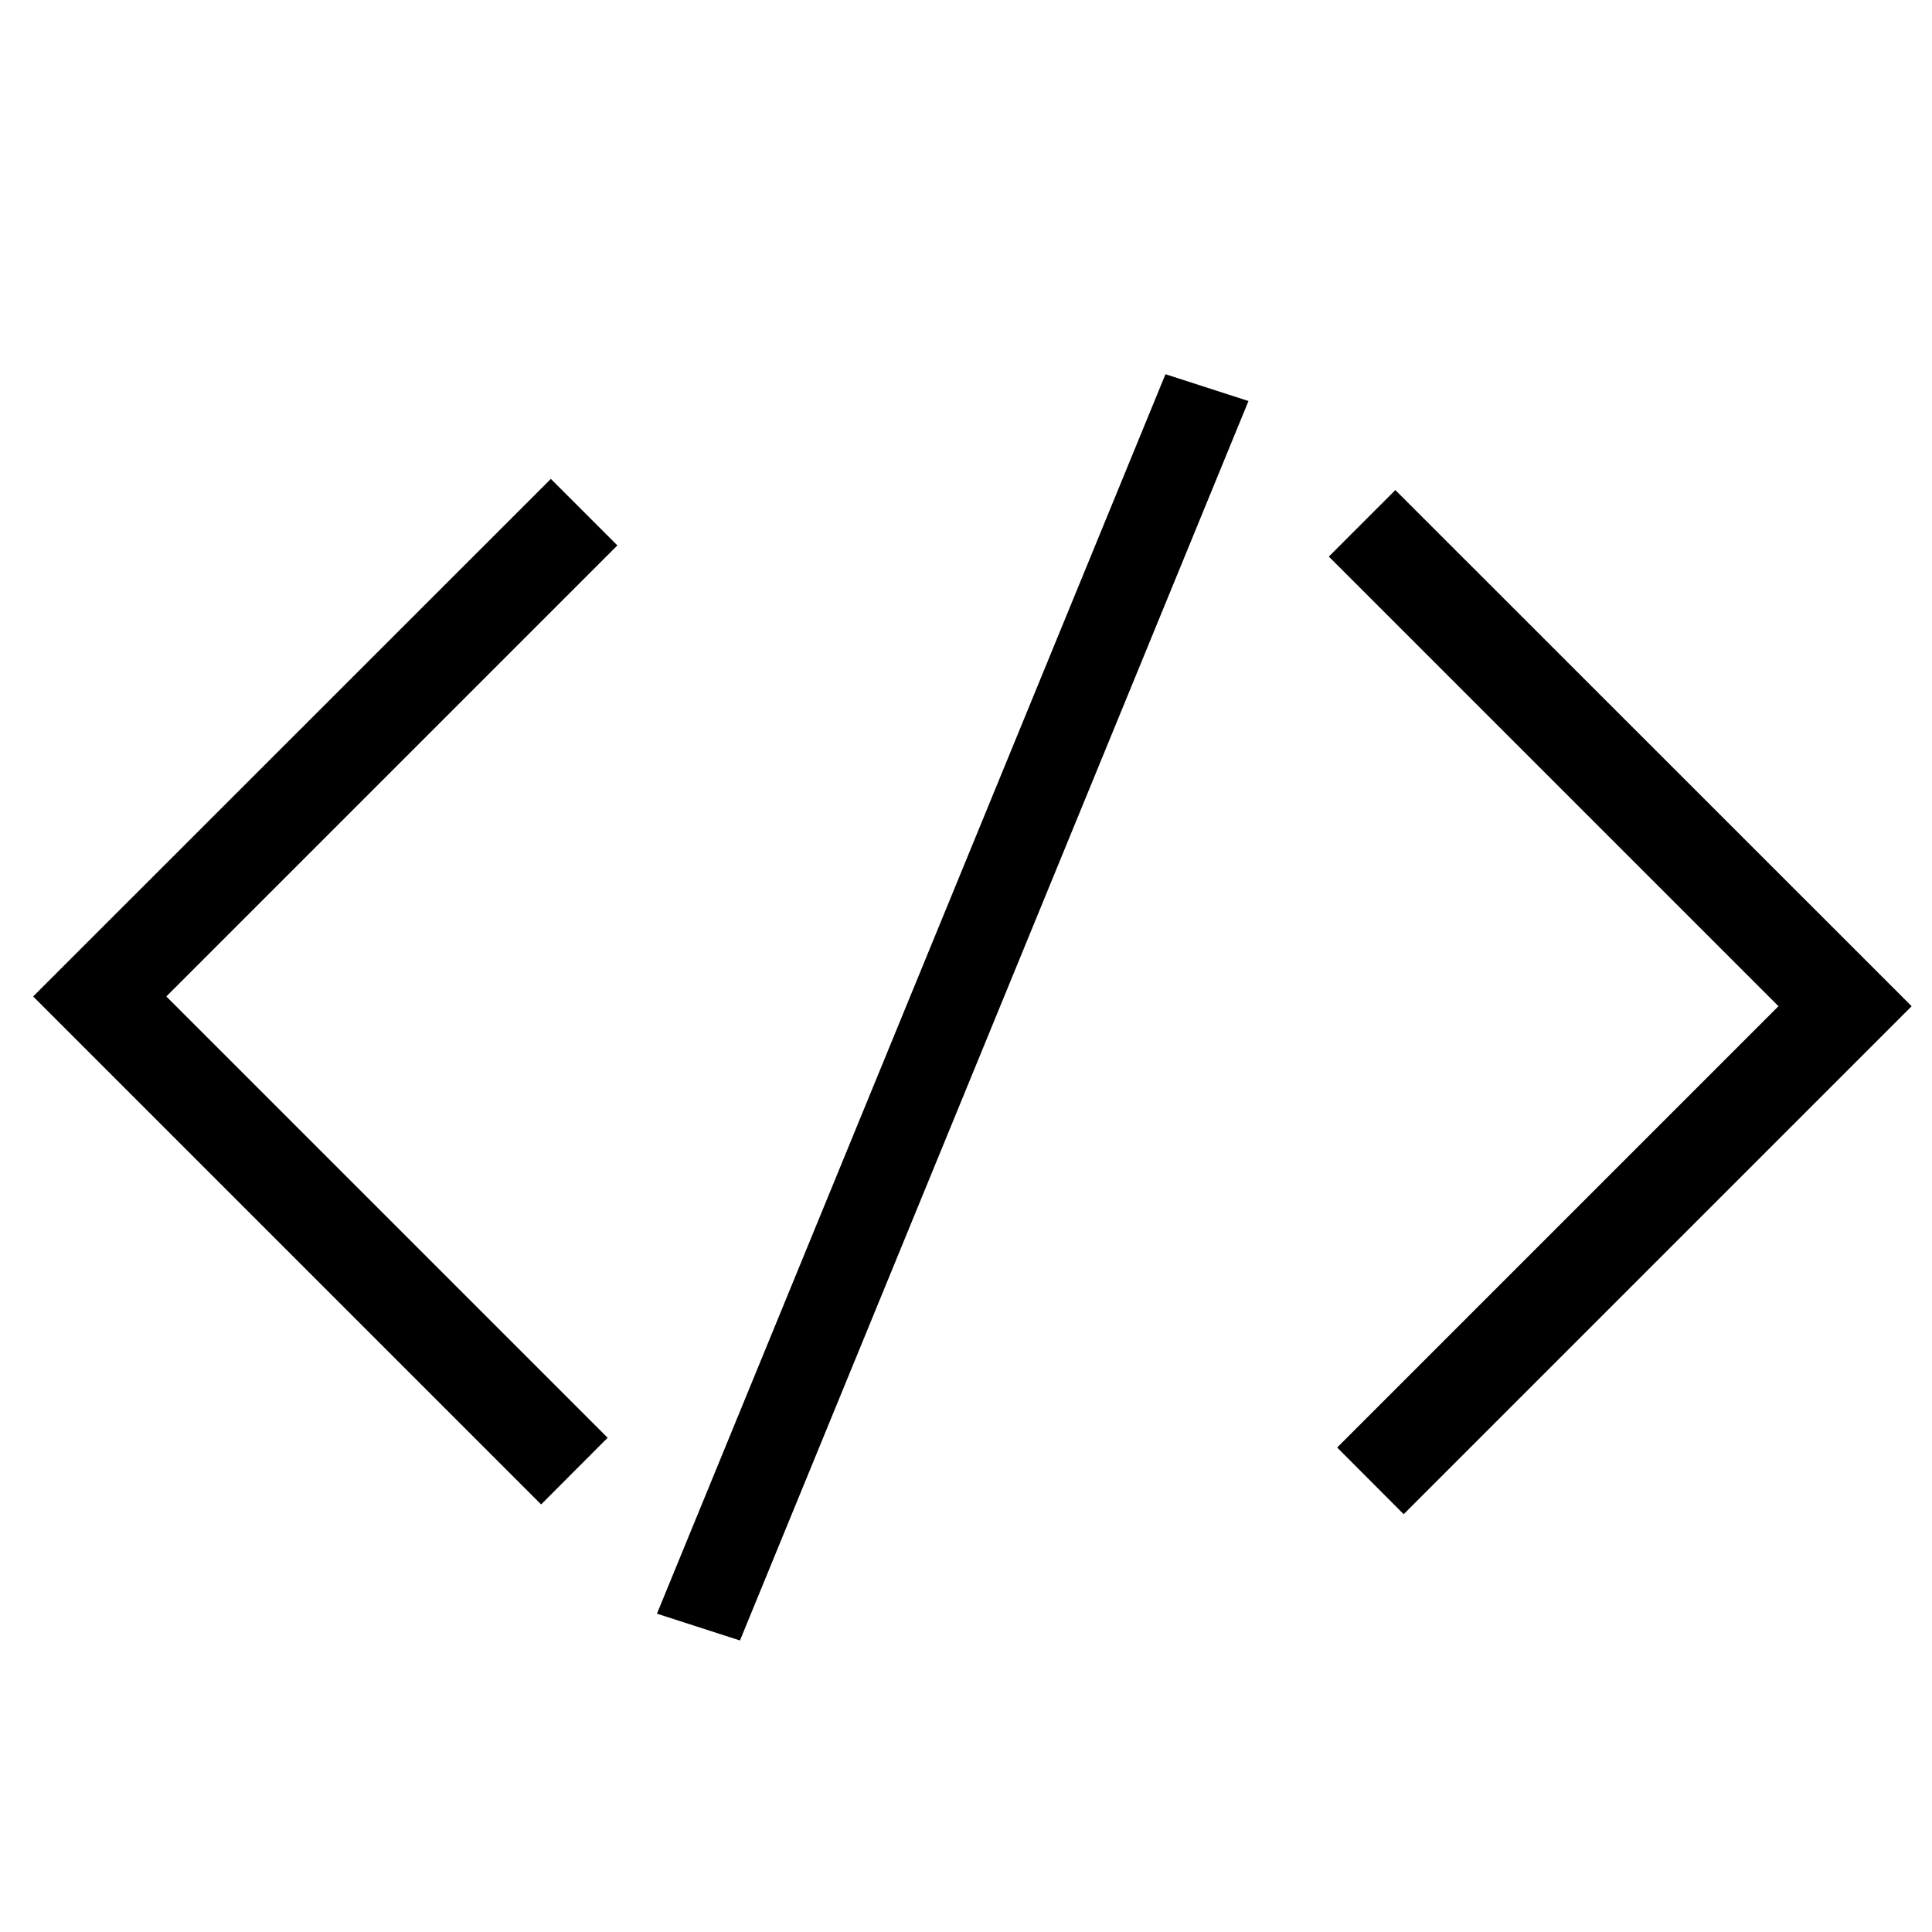 <svg xmlns="http://www.w3.org/2000/svg" viewBox="0 0 123.15 123.15"><path d="M0 0h123.15v123.15H0z" fill="none"/><path d="M88.943 31.238l-4.24 4.24 28.66 28.66-28.13 28.13 4.24 4.25 32.38-32.38zm-53.83-.712l-33 32.99 32.38 32.38 4.24-4.25-28.13-28.13 28.75-28.75z" fill="currentColor"/><path d="M74.29 23.853l5.291 1.709-32.414 79.006-5.291-1.709z"/></svg>
